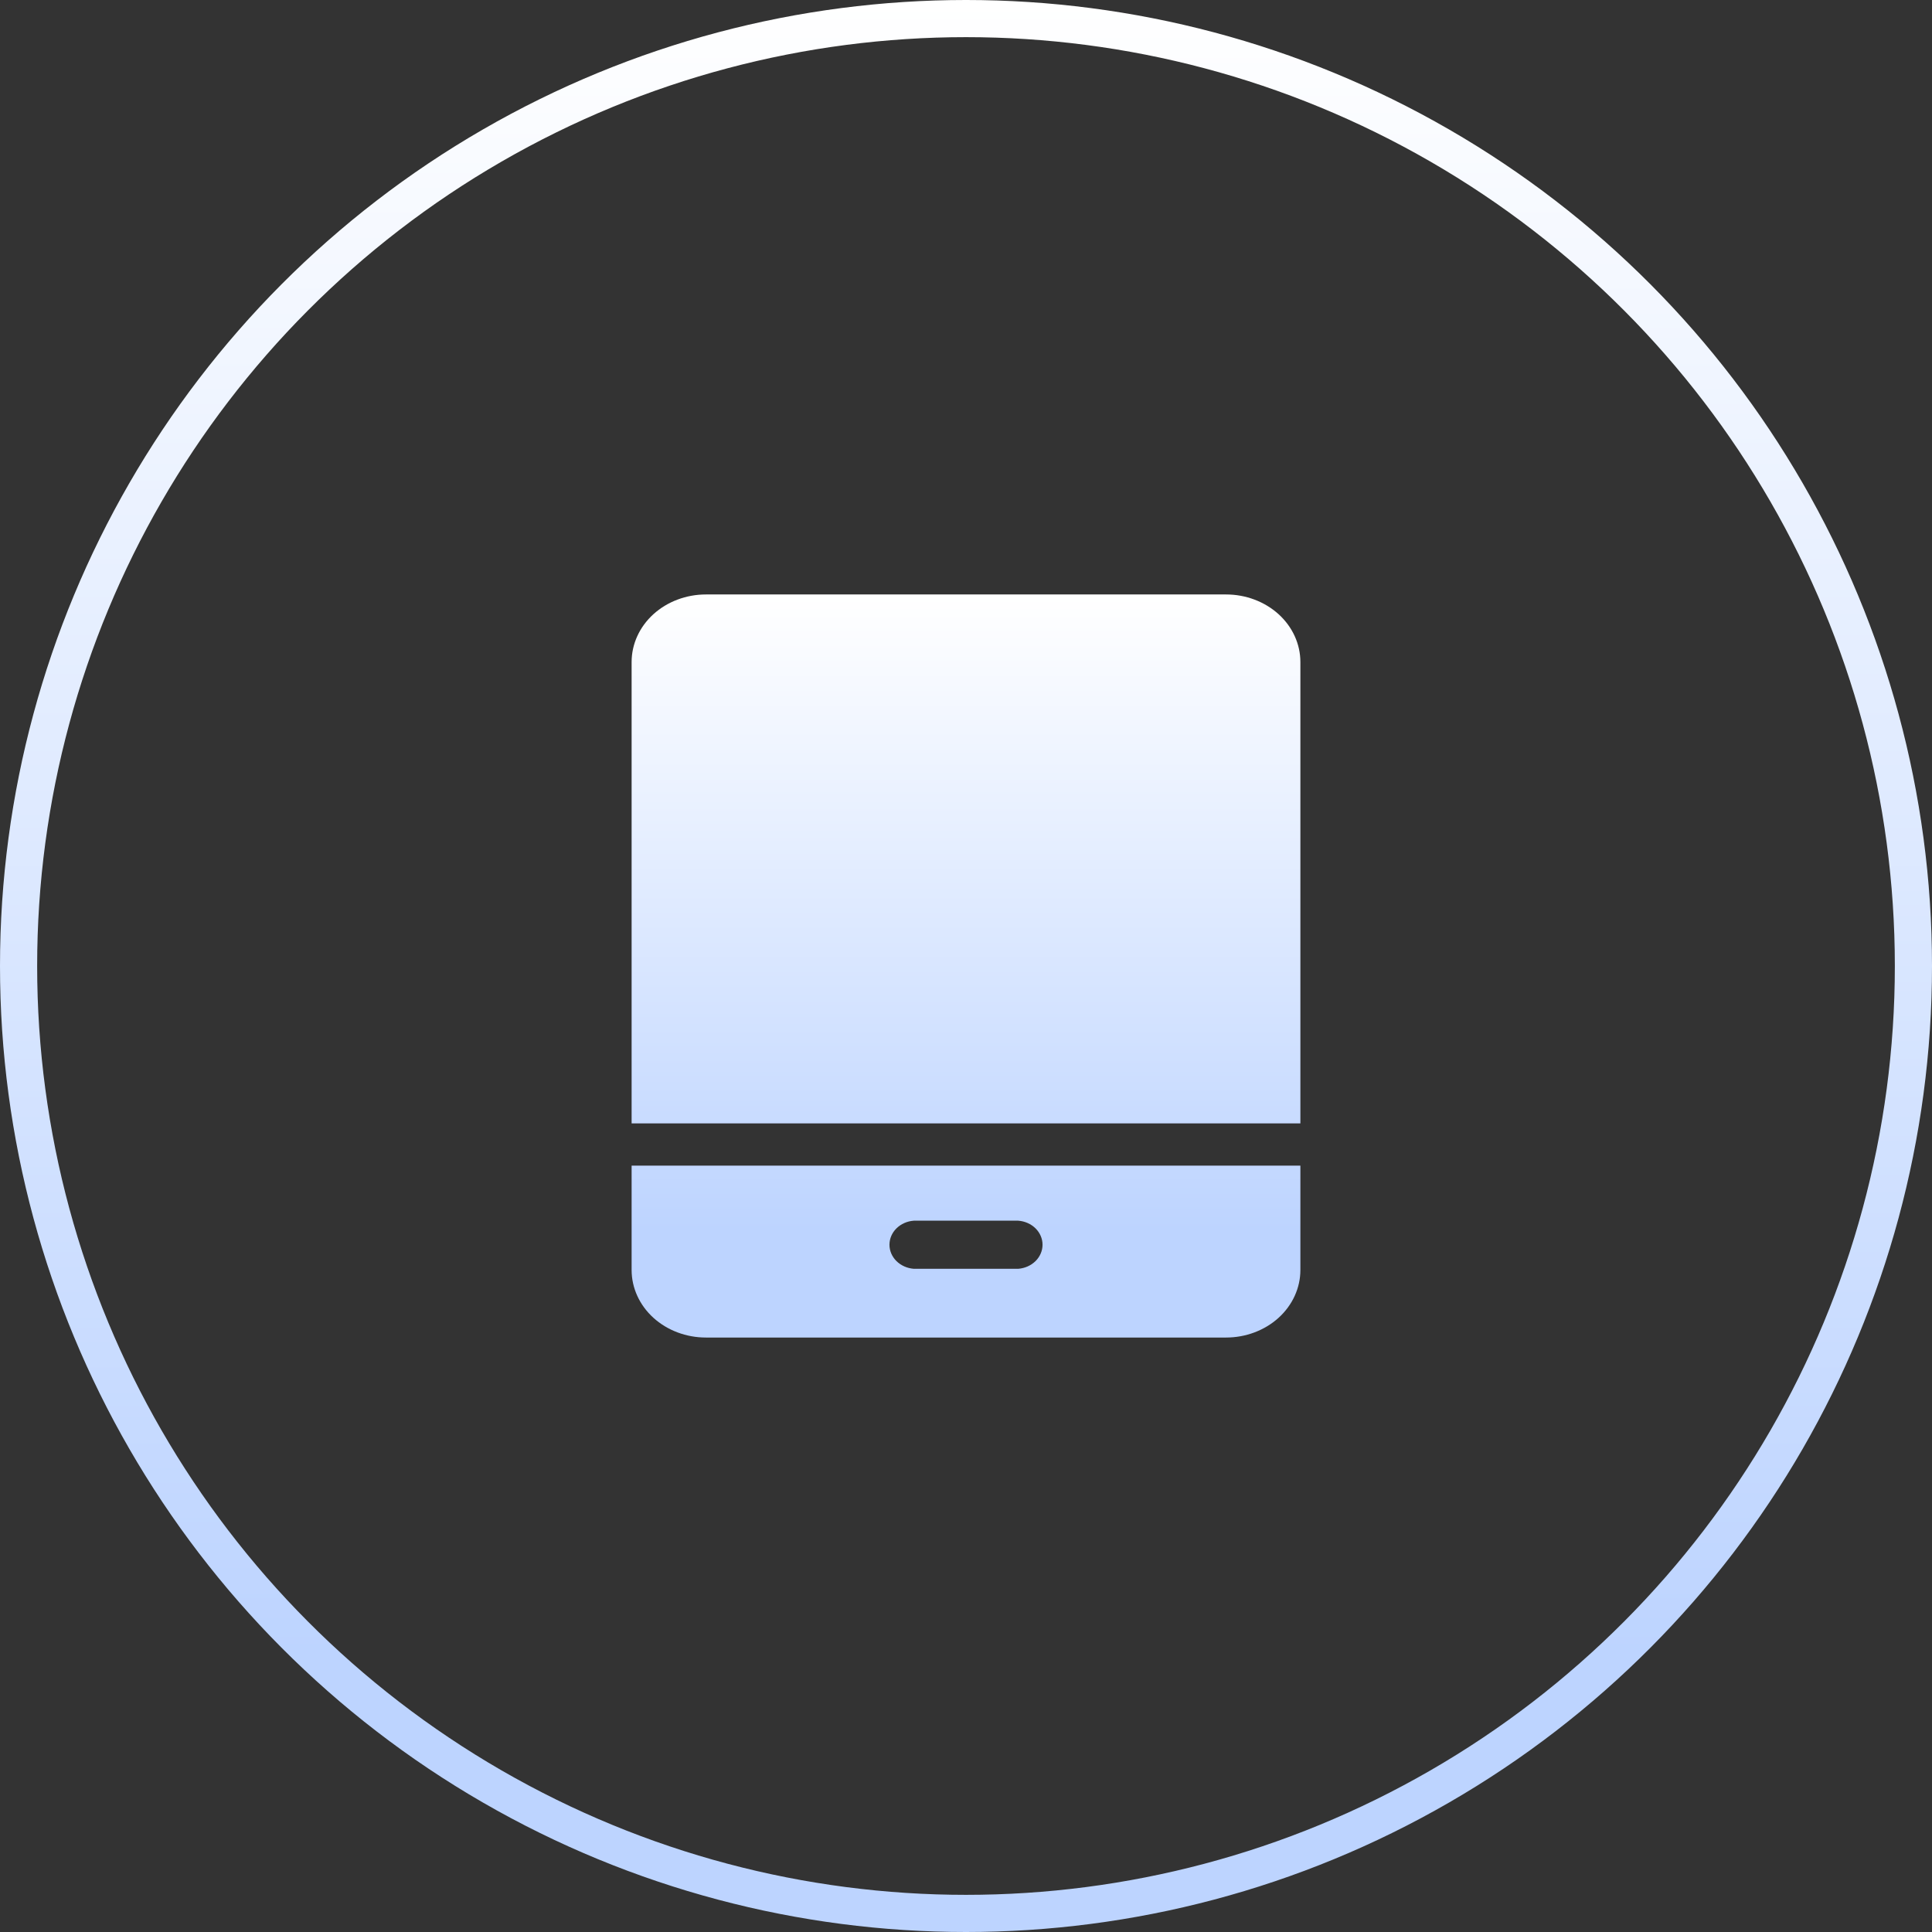 <svg width="52" height="52" viewBox="0 0 52 52" fill="none" xmlns="http://www.w3.org/2000/svg">
<rect x="0" y="0" width="52" height="52" fill="#333333" stroke="none"/>
<circle cx="26" cy="26" r="25.5" stroke="url(#paint0_linear_59_378)"/>
<path d="M17 34.182C17 34.664 17.211 35.127 17.586 35.468C17.961 35.808 18.47 36 19 36H33C33.53 36 34.039 35.808 34.414 35.468C34.789 35.127 35 34.664 35 34.182V31.373H17V34.182ZM24.595 32.855H27.405C27.584 32.868 27.75 32.942 27.872 33.062C27.993 33.182 28.06 33.339 28.06 33.502C28.06 33.665 27.993 33.822 27.872 33.942C27.75 34.062 27.584 34.136 27.405 34.15H24.595C24.416 34.136 24.25 34.062 24.128 33.942C24.007 33.822 23.94 33.665 23.94 33.502C23.94 33.339 24.007 33.182 24.128 33.062C24.25 32.942 24.416 32.868 24.595 32.855Z" fill="url(#paint1_linear_59_378)"/>
<path d="M35 17.818V30.236H17V17.818C17 17.336 17.211 16.873 17.586 16.532C17.961 16.192 18.47 16 19 16H33C33.53 16 34.039 16.192 34.414 16.532C34.789 16.873 35 17.336 35 17.818Z" fill="url(#paint2_linear_59_378)"/>
<defs>
<linearGradient id="paint0_linear_59_378" x1="52" y1="0" x2="52" y2="44.571" gradientUnits="userSpaceOnUse">
<stop stop-color="white"/>
<stop offset="1" stop-color="#BDD4FF"/>
</linearGradient>
<linearGradient id="paint1_linear_59_378" x1="35" y1="16" x2="35" y2="33.143" gradientUnits="userSpaceOnUse">
<stop stop-color="white"/>
<stop offset="1" stop-color="#BDD4FF"/>
</linearGradient>
<linearGradient id="paint2_linear_59_378" x1="35" y1="16" x2="35" y2="33.143" gradientUnits="userSpaceOnUse">
<stop stop-color="white"/>
<stop offset="1" stop-color="#BDD4FF"/>
</linearGradient>
</defs>
</svg>
